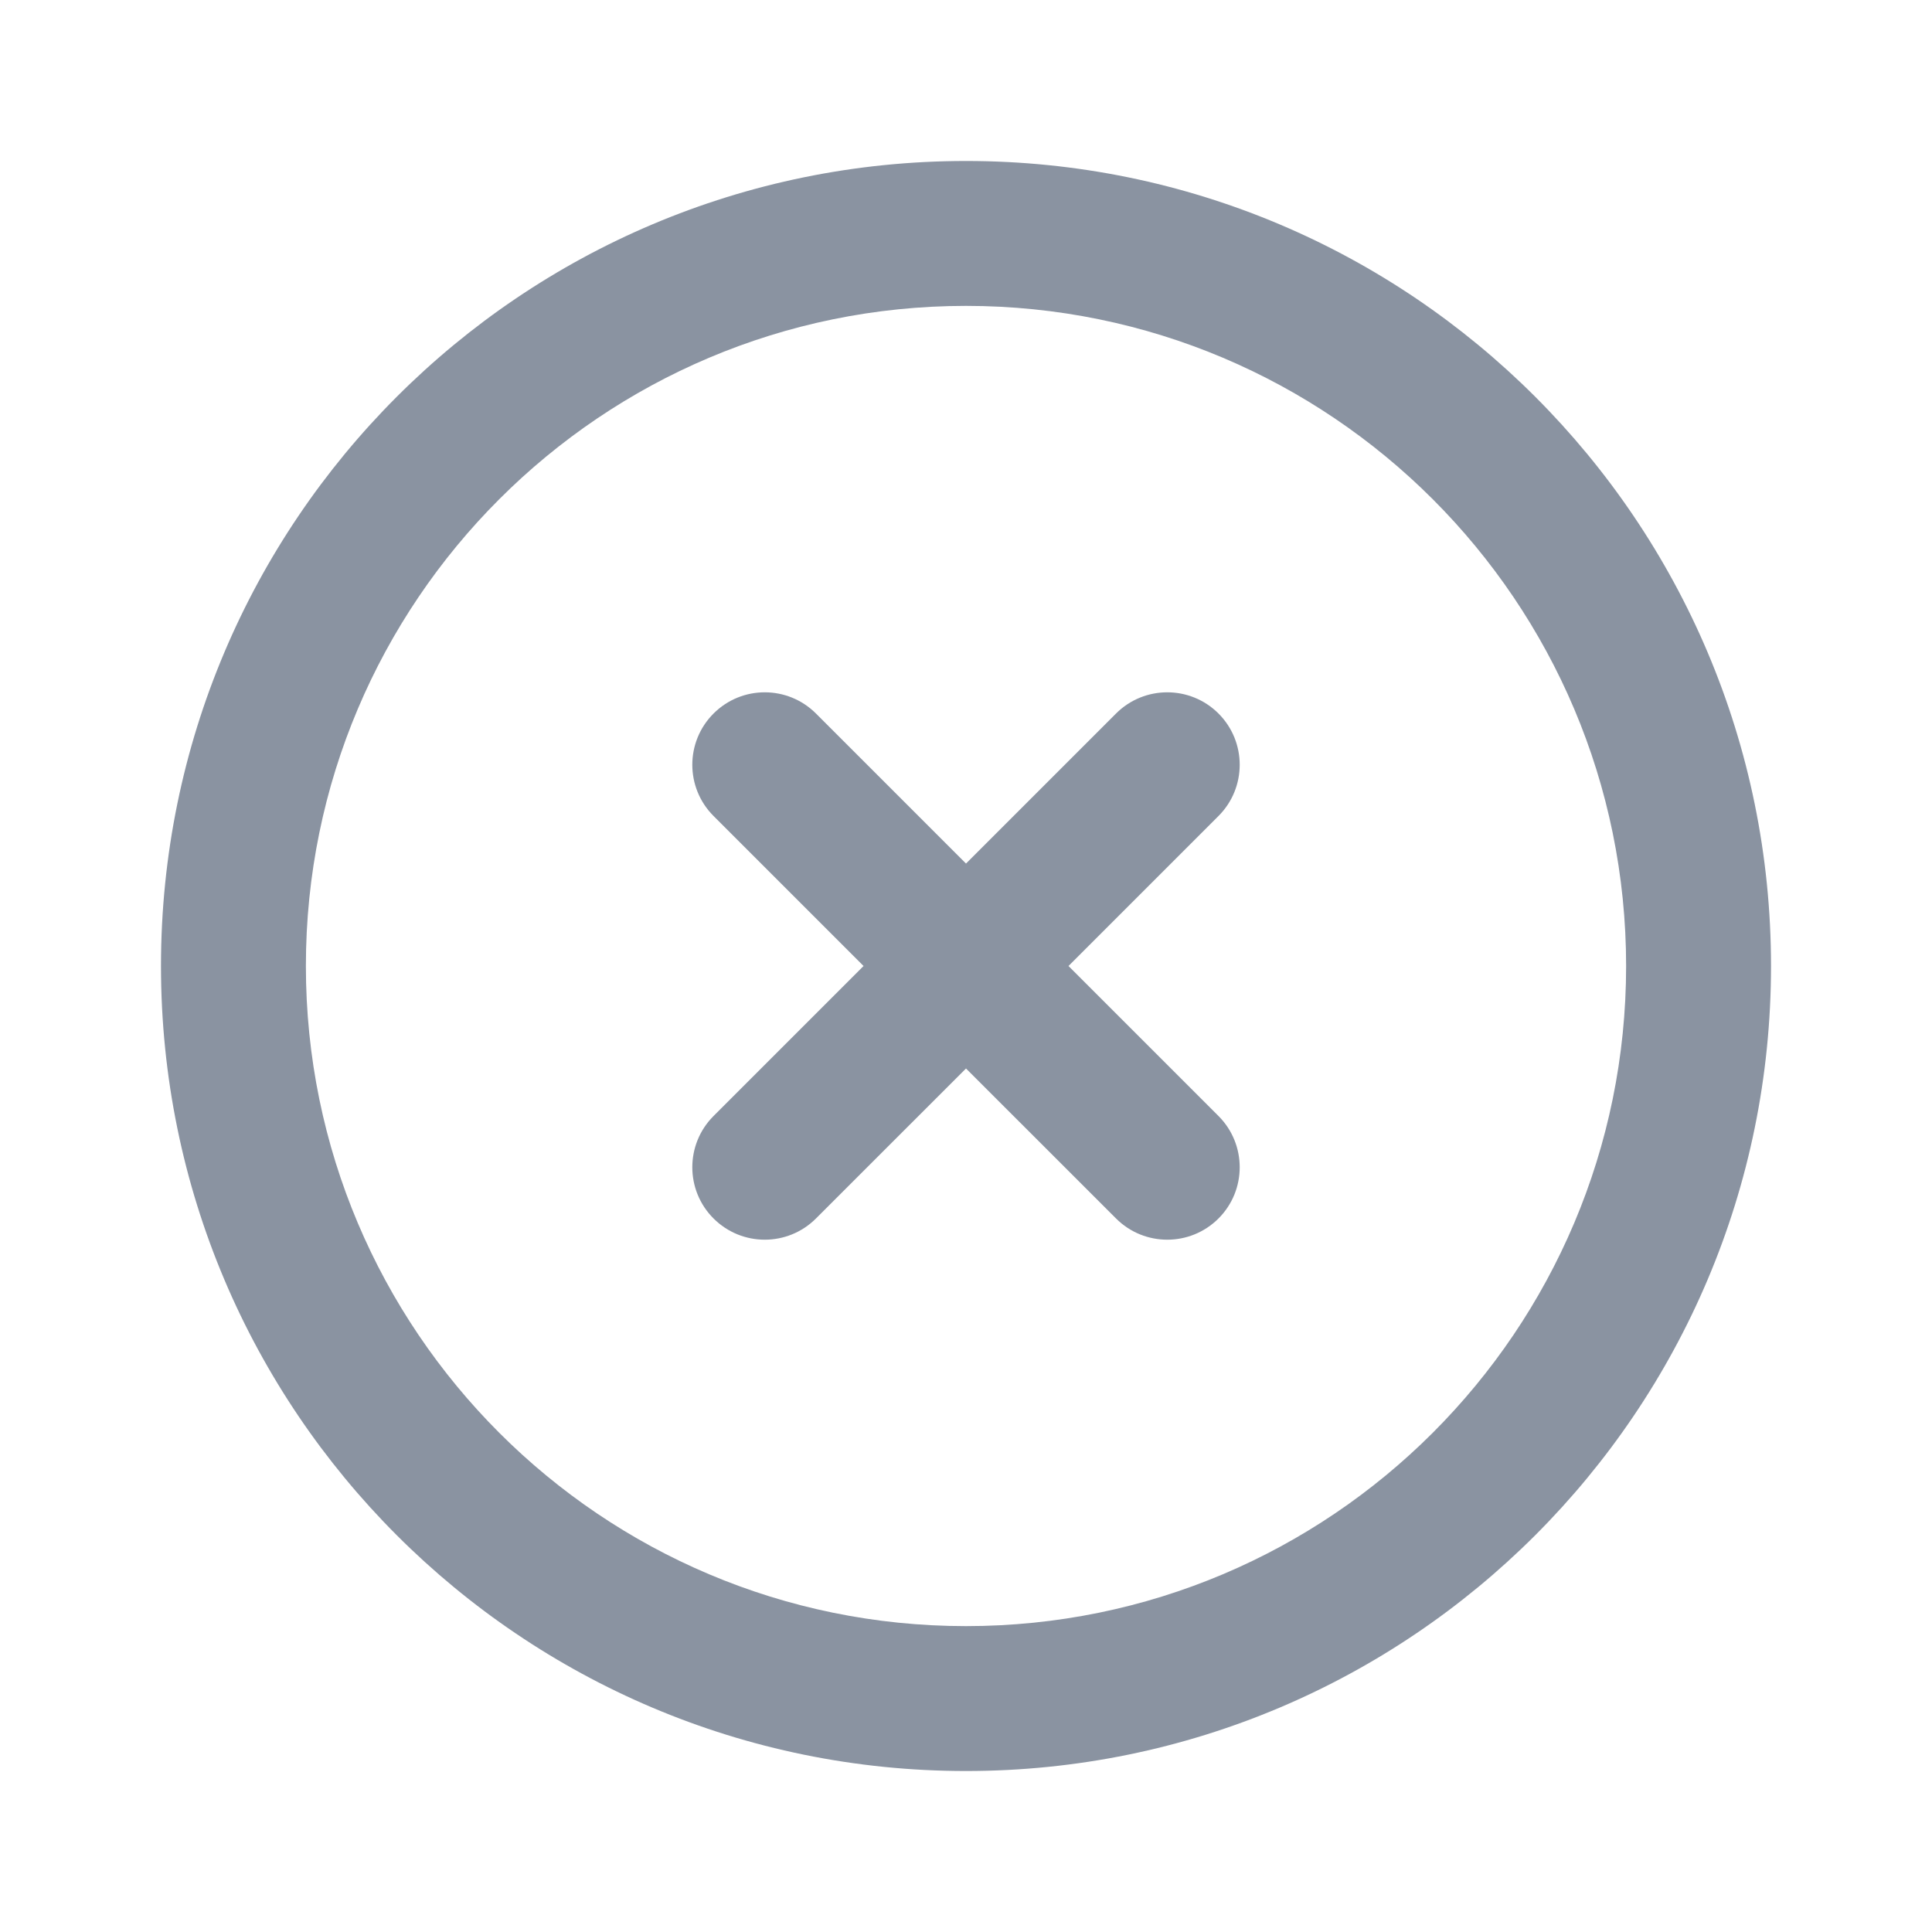 <svg width="40" height="40" viewBox="0 0 40 40" fill="none" xmlns="http://www.w3.org/2000/svg">
<path fill-rule="evenodd" clip-rule="evenodd" d="M33.667 20C33.667 27.548 27.548 33.667 20 33.667C12.452 33.667 6.333 27.548 6.333 20C6.333 12.452 12.452 6.333 20 6.333C27.548 6.333 33.667 12.452 33.667 20ZM36.667 20C36.667 29.205 29.205 36.667 20 36.667C10.795 36.667 3.333 29.205 3.333 20C3.333 10.795 10.795 3.333 20 3.333C29.205 3.333 36.667 10.795 36.667 20ZM16.894 14.773C16.308 14.187 15.359 14.187 14.773 14.773C14.187 15.359 14.187 16.308 14.773 16.894L17.879 20L14.773 23.106C14.187 23.692 14.187 24.642 14.773 25.227C15.359 25.813 16.308 25.813 16.894 25.227L20 22.122L23.106 25.227C23.692 25.813 24.642 25.813 25.228 25.227C25.813 24.642 25.813 23.692 25.228 23.106L22.122 20L25.228 16.894C25.813 16.308 25.813 15.359 25.228 14.773C24.642 14.187 23.692 14.187 23.106 14.773L20 17.879L16.894 14.773Z" fill="#8A93A1"/>
</svg>
